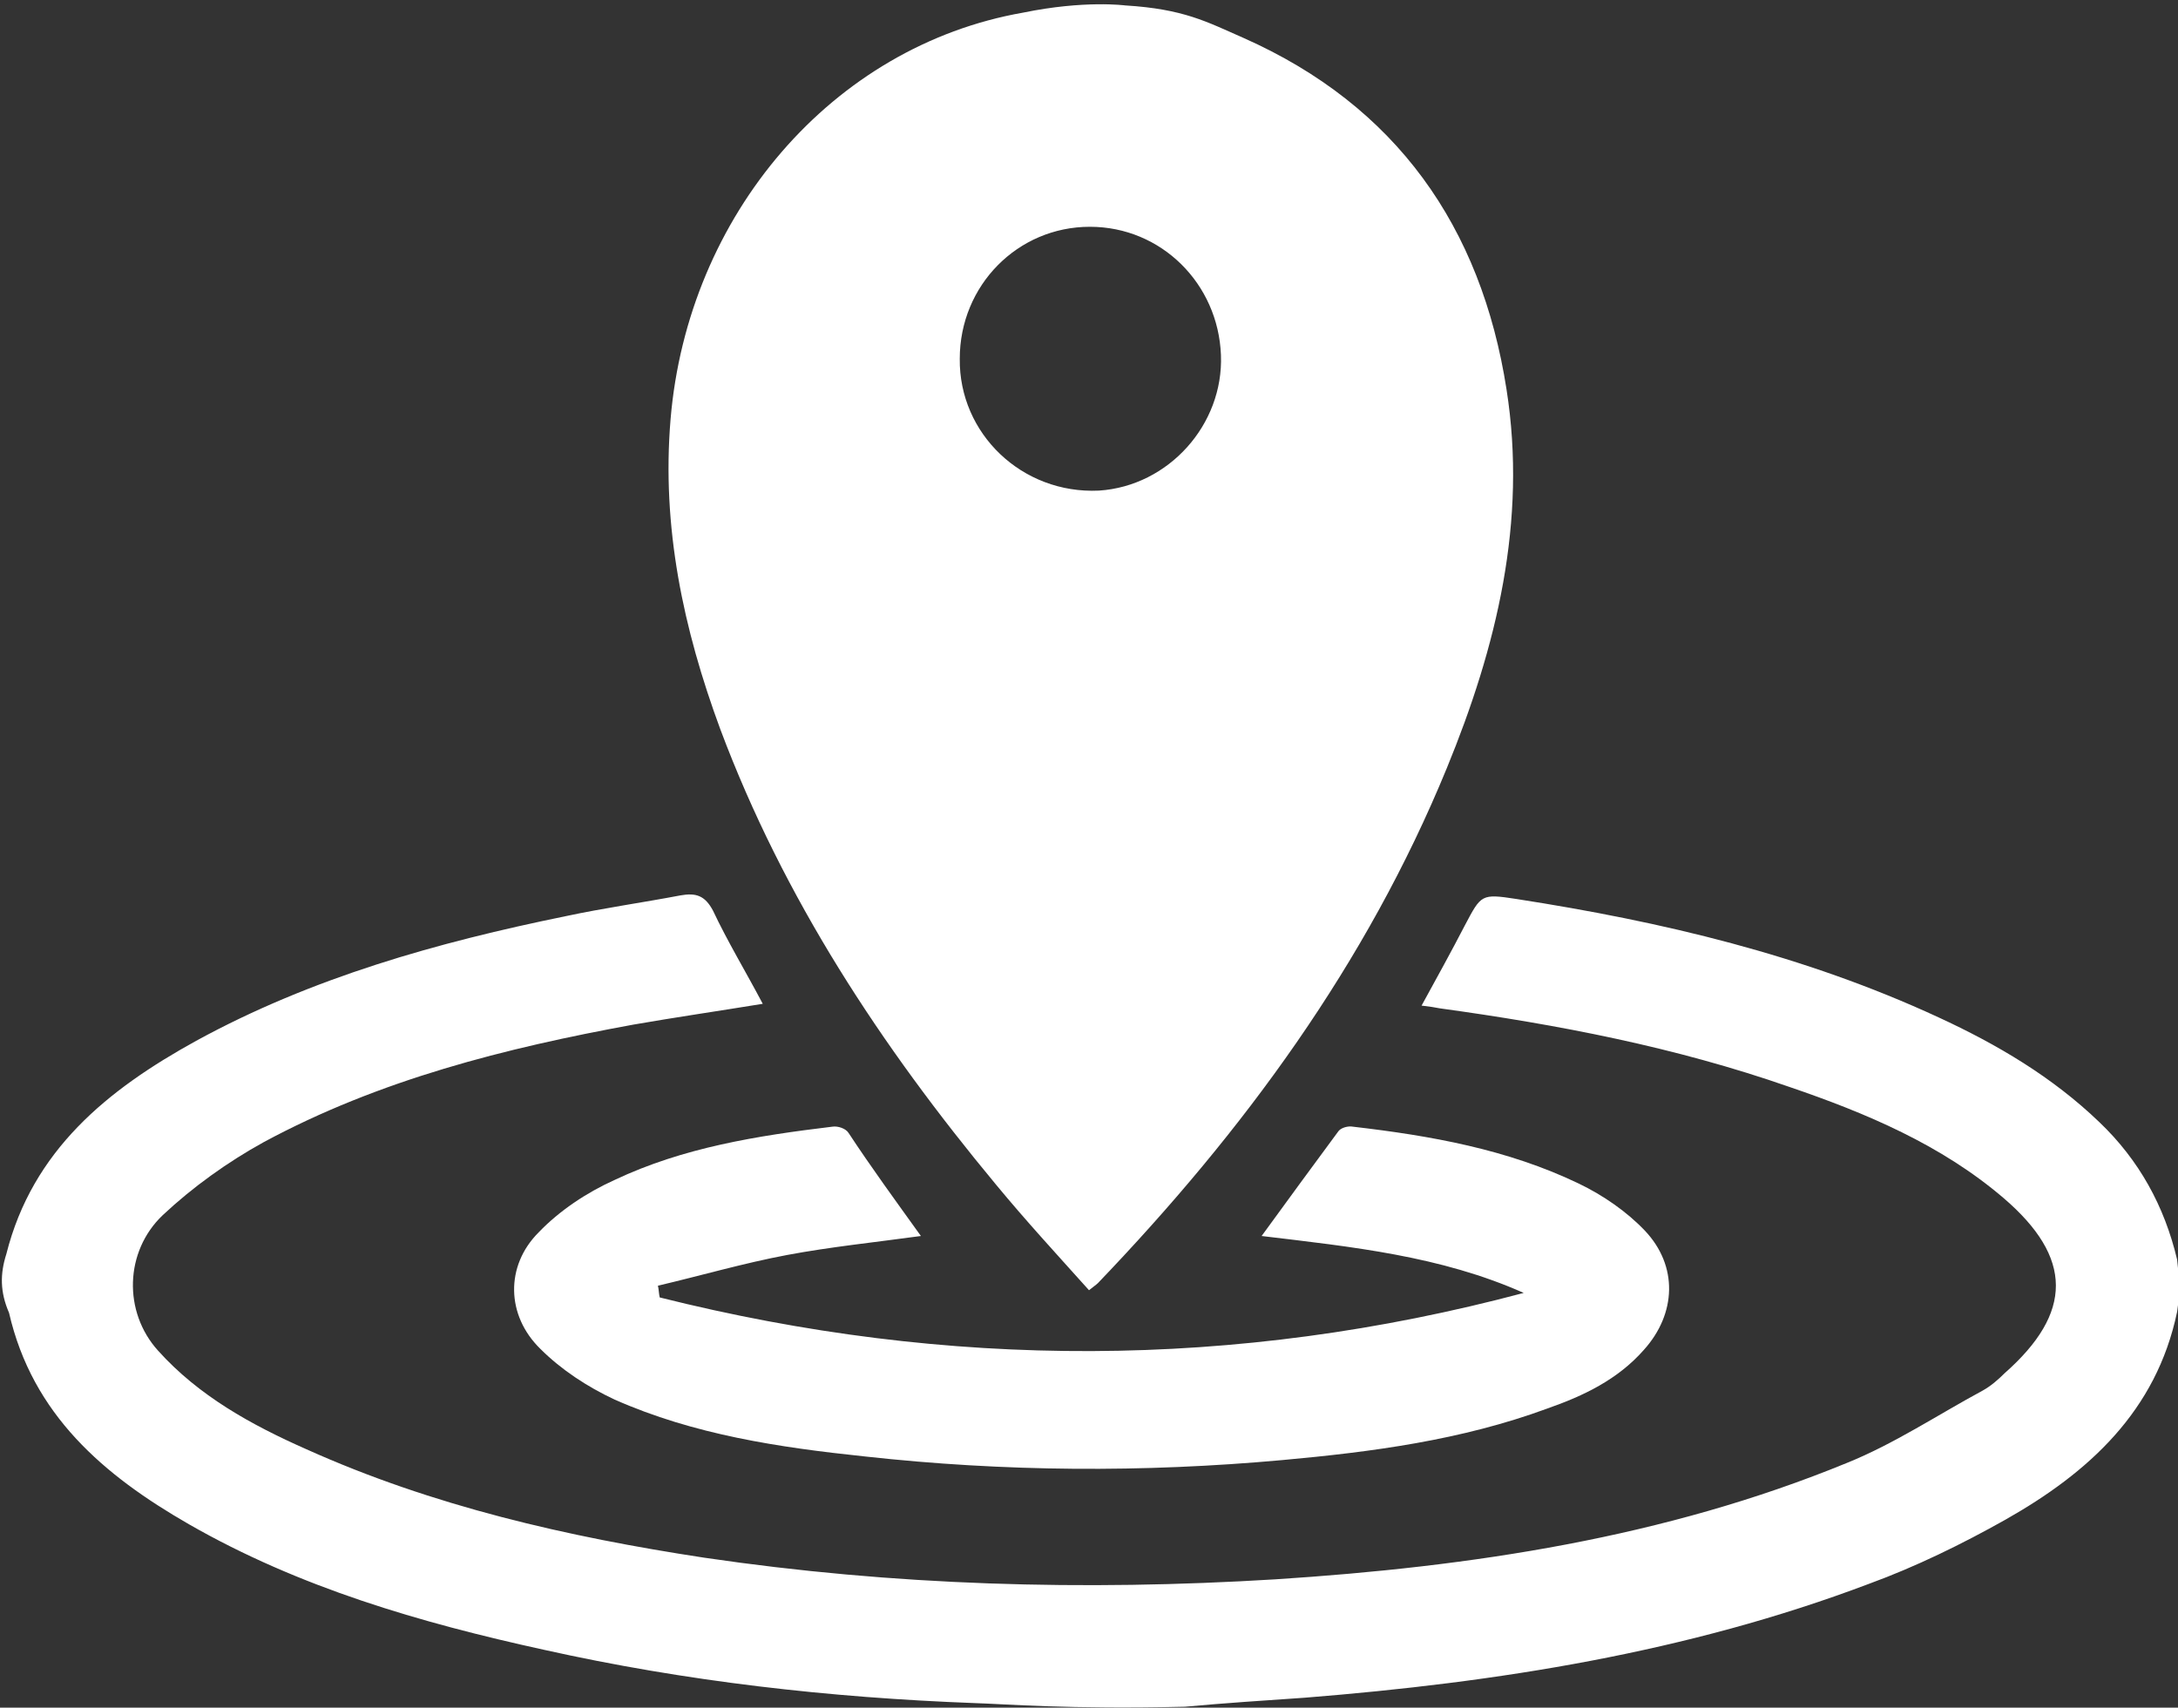 <?xml version="1.0" encoding="utf-8"?>
<!-- Generator: Adobe Illustrator 24.1.0, SVG Export Plug-In . SVG Version: 6.00 Build 0)  -->
<svg version="1.1" id="Layer_1" xmlns="http://www.w3.org/2000/svg" xmlns:xlink="http://www.w3.org/1999/xlink" x="0px" y="0px"
	 viewBox="0 0 241 189" style="enable-background:new 0 0 241 189;" xml:space="preserve">
<rect x="0" y="0" width="241" height="189" fill="#333333" stroke="none"/>
<style type="text/css">
	.st0{fill:#FFFFFF;}
	.transparent{fill: transparent;}
</style>
<g>
	<path class="st0 transparent" d="M0.7,138.8c0-46.1,0-92.2,0-138.2c38.7,0,77.4,0,116.2,0c-1.2,0.2-2.5,0.5-3.7,0.7c-21,3.7-37.1,22.4-39,45
		c-1,11.9,1.4,23.2,5.5,34.3c6.9,18.7,17.8,35.1,30.5,50.4c3.3,4,6.8,7.8,10.3,11.7c0.5-0.4,0.8-0.6,1-0.8
		c16.1-16.8,29.7-35.3,38.6-57c5.5-13.4,8.9-27.3,6.6-41.9c-2.8-18-12.2-31.4-29.1-38.9c-4.1-1.8-8.7-2.4-13.1-3.6
		c38.7,0,77.4,0,116.2,0c0,46.2,0,92.5,0,138.7c-1.4-5.9-4.2-11-8.6-15.2c-5.2-5-11.3-8.6-17.8-11.6c-14.9-6.8-30.6-10.5-46.7-13.1
		c-3.9-0.6-3.9-0.6-5.7,2.9c-1.5,2.9-3.1,5.8-4.8,8.9c0.9,0.1,1.4,0.2,2,0.3c13.2,1.8,26.2,4.3,38.7,8.7c8.5,3,16.7,6.4,23.7,12.3
		c7.7,6.6,7.7,12.7,0.1,19.4c-0.8,0.7-1.5,1.4-2.4,1.9c-5,2.7-9.8,5.8-15,8c-20.3,8.4-41.7,11.5-63.3,12.9
		c-21.1,1.4-42.2,0.8-63.2-2.4c-15.1-2.3-30-5.6-44-12c-5.9-2.7-11.6-5.8-16.1-10.6c-4.8-5.2-5-10.3,0.1-15.1
		c3.4-3.2,7.3-6,11.4-8.3c12.8-6.9,26.7-10.4,40.9-13c4.7-0.9,9.4-1.5,14.3-2.3c-1.9-3.6-3.8-6.8-5.5-10.3c-0.8-1.7-1.8-2.1-3.6-1.7
		c-4.2,0.8-8.5,1.4-12.7,2.3c-14.2,2.9-28.1,6.8-40.9,13.8C11.9,120.6,3.6,127.3,0.7,138.8z M101.9,136.8c-2.8-3.9-5.5-7.7-8.3-11.3
		c-0.3-0.4-1.2-0.7-1.8-0.7c-8.3,1-16.5,2.3-24.1,5.9c-3,1.4-6,3.4-8.4,5.8c-3.7,3.8-3.6,9.3,0.2,12.9c2.3,2.3,5.2,4.2,8.2,5.6
		c8.8,4,18.2,5.3,27.7,6.3c15.4,1.7,30.8,1.8,46.2,0.4c10-0.9,19.9-2.2,29.3-5.7c4-1.5,7.8-3.3,10.7-6.5c3.6-4,3.9-9.3,0.1-13.2
		c-2-2.1-4.7-3.9-7.3-5.2c-7.8-3.9-16.4-5.3-25-6.3c-0.5-0.1-1.4,0.1-1.6,0.5c-2.8,3.7-5.6,7.6-8.5,11.6c10,1.2,19.8,2.2,29,6.3
		c-31.9,8.4-63.7,8.5-95.6,0.5c-0.1-0.4-0.1-0.9-0.2-1.3c4.8-1.2,9.5-2.5,14.3-3.4C91.9,138,96.8,137.5,101.9,136.8z"/>
	<path class="st0" d="M124.5,0.6c6.5,0.4,9,1.8,13.1,3.6c16.9,7.5,26.3,20.9,29.1,38.9c2.3,14.6-1.1,28.5-6.6,41.9
		c-8.9,21.7-22.5,40.2-38.6,57c-0.2,0.2-0.5,0.4-1,0.8c-3.5-3.9-7-7.7-10.3-11.7c-12.7-15.3-23.5-31.7-30.5-50.4
		c-4.1-11.1-6.5-22.4-5.5-34.3c1.9-22.6,17.9-41.3,39-45C120,0,124.5,0.6,124.5,0.6z M135.1,39.3c-0.3-7.9-6.6-14.2-14.5-14.2
		c-8,0-14.4,6.5-14.4,14.6c-0.1,8.3,6.9,15,15.4,14.6C129.3,53.8,135.4,47,135.1,39.3z"/>
	<path class="st0" d="M0.7,138.8c2.9-11.5,11.2-18.2,21-23.6c12.8-7,26.7-10.9,40.9-13.8c4.2-0.9,8.5-1.5,12.7-2.3
		c1.7-0.3,2.7,0,3.6,1.7c1.6,3.4,3.6,6.7,5.5,10.3c-4.9,0.8-9.7,1.5-14.3,2.3c-14.2,2.6-28.1,6.1-40.9,13c-4,2.2-7.9,5-11.2,8.1
		c-4.2,4-4.4,10.7-0.5,15c4.5,5,10.3,8.2,16.4,10.9c14,6.3,28.9,9.7,44,12c21,3.1,42,3.7,63.2,2.4c21.7-1.4,43.1-4.6,63.3-12.9
		c5.2-2.1,10-5.3,15-8c0.9-0.5,1.7-1.2,2.4-1.9c7.6-6.7,7.6-12.8-0.1-19.4c-6.9-5.9-15.2-9.4-23.7-12.3c-12.6-4.4-25.6-6.9-38.7-8.7
		c-0.5-0.1-1.1-0.2-2-0.3c1.7-3.1,3.3-6,4.8-8.9c1.8-3.4,1.8-3.5,5.7-2.9c16.1,2.5,31.8,6.2,46.7,13.1c6.5,3,12.6,6.6,17.8,11.6
		c4.4,4.2,7.2,9.3,8.6,15.2c0.3,2.7,0.3,3.7,0,5.8c-2.3,11-9.8,17.8-19,23c-4.8,2.7-9.9,5.2-15.1,7.1c-20.1,7.6-41.1,10.9-62.4,12.6
		c-4.4,0.3-8.9,0.6-13.3,1c-12.8,0.3-19.9-0.3-23.2-0.4c-16.1-0.6-32-2.4-47.7-5.9c-13.7-3-27.1-6.9-39.3-13.9
		c-9.4-5.4-17.3-12.1-19.9-23.4C0,143,0,141,0.7,138.8z"/>
	<path class="st0 transparent" d="M130.8,188.7c4.4-0.3,8.9-0.6,13.3-1c21.3-1.7,42.3-4.9,62.4-12.6c5.2-2,10.3-4.4,15.1-7.1
		c9.2-5.2,16.7-12,19-23c0,14.6,0,29.1,0,43.7C204,188.7,167.4,188.7,130.8,188.7z"/>
	<path class="st0 transparent" d="M0.7,145.5c2.7,11.1,10.5,17.7,19.8,23.1c12.3,7,25.6,10.9,39.3,13.9c15.7,3.4,31.6,5.3,47.7,5.9
		c1,0,2,0.3,3.1,0.4c-36.6,0-73.3,0-109.9,0C0.7,174.3,0.7,159.9,0.7,145.5z"/>
	<path class="st0" d="M101.9,136.8c-5.1,0.7-10,1.2-14.8,2.1c-4.8,0.9-9.6,2.3-14.3,3.4c0.1,0.4,0.1,0.9,0.2,1.3
		c31.9,8,63.7,8,95.6-0.5c-9.2-4.1-19-5.1-29-6.3c2.9-4,5.7-7.8,8.5-11.6c0.3-0.4,1.1-0.6,1.6-0.5c8.6,1,17.1,2.5,25,6.3
		c2.7,1.3,5.3,3.1,7.3,5.2c3.7,3.9,3.5,9.2-0.1,13.2c-2.9,3.3-6.7,5.1-10.7,6.5c-9.5,3.5-19.4,4.8-29.3,5.7
		c-15.4,1.4-30.8,1.3-46.2-0.4c-9.5-1-18.9-2.4-27.7-6.3c-3-1.4-5.9-3.3-8.2-5.6c-3.8-3.7-3.9-9.2-0.2-12.9c2.3-2.4,5.3-4.4,8.4-5.8
		c7.6-3.6,15.8-4.9,24.1-5.9c0.6-0.1,1.5,0.2,1.8,0.7C96.4,129.2,99.1,132.9,101.9,136.8z"/>
	<path class="st0 transparent" d="M135.1,39.8c0,8-6.6,14.5-14.6,14.4c-8-0.1-14.5-6.6-14.4-14.6c0.1-8.1,6.5-14.5,14.4-14.6
		C128.7,25.1,135.2,31.7,135.1,39.8z"/>
</g>
</svg>
